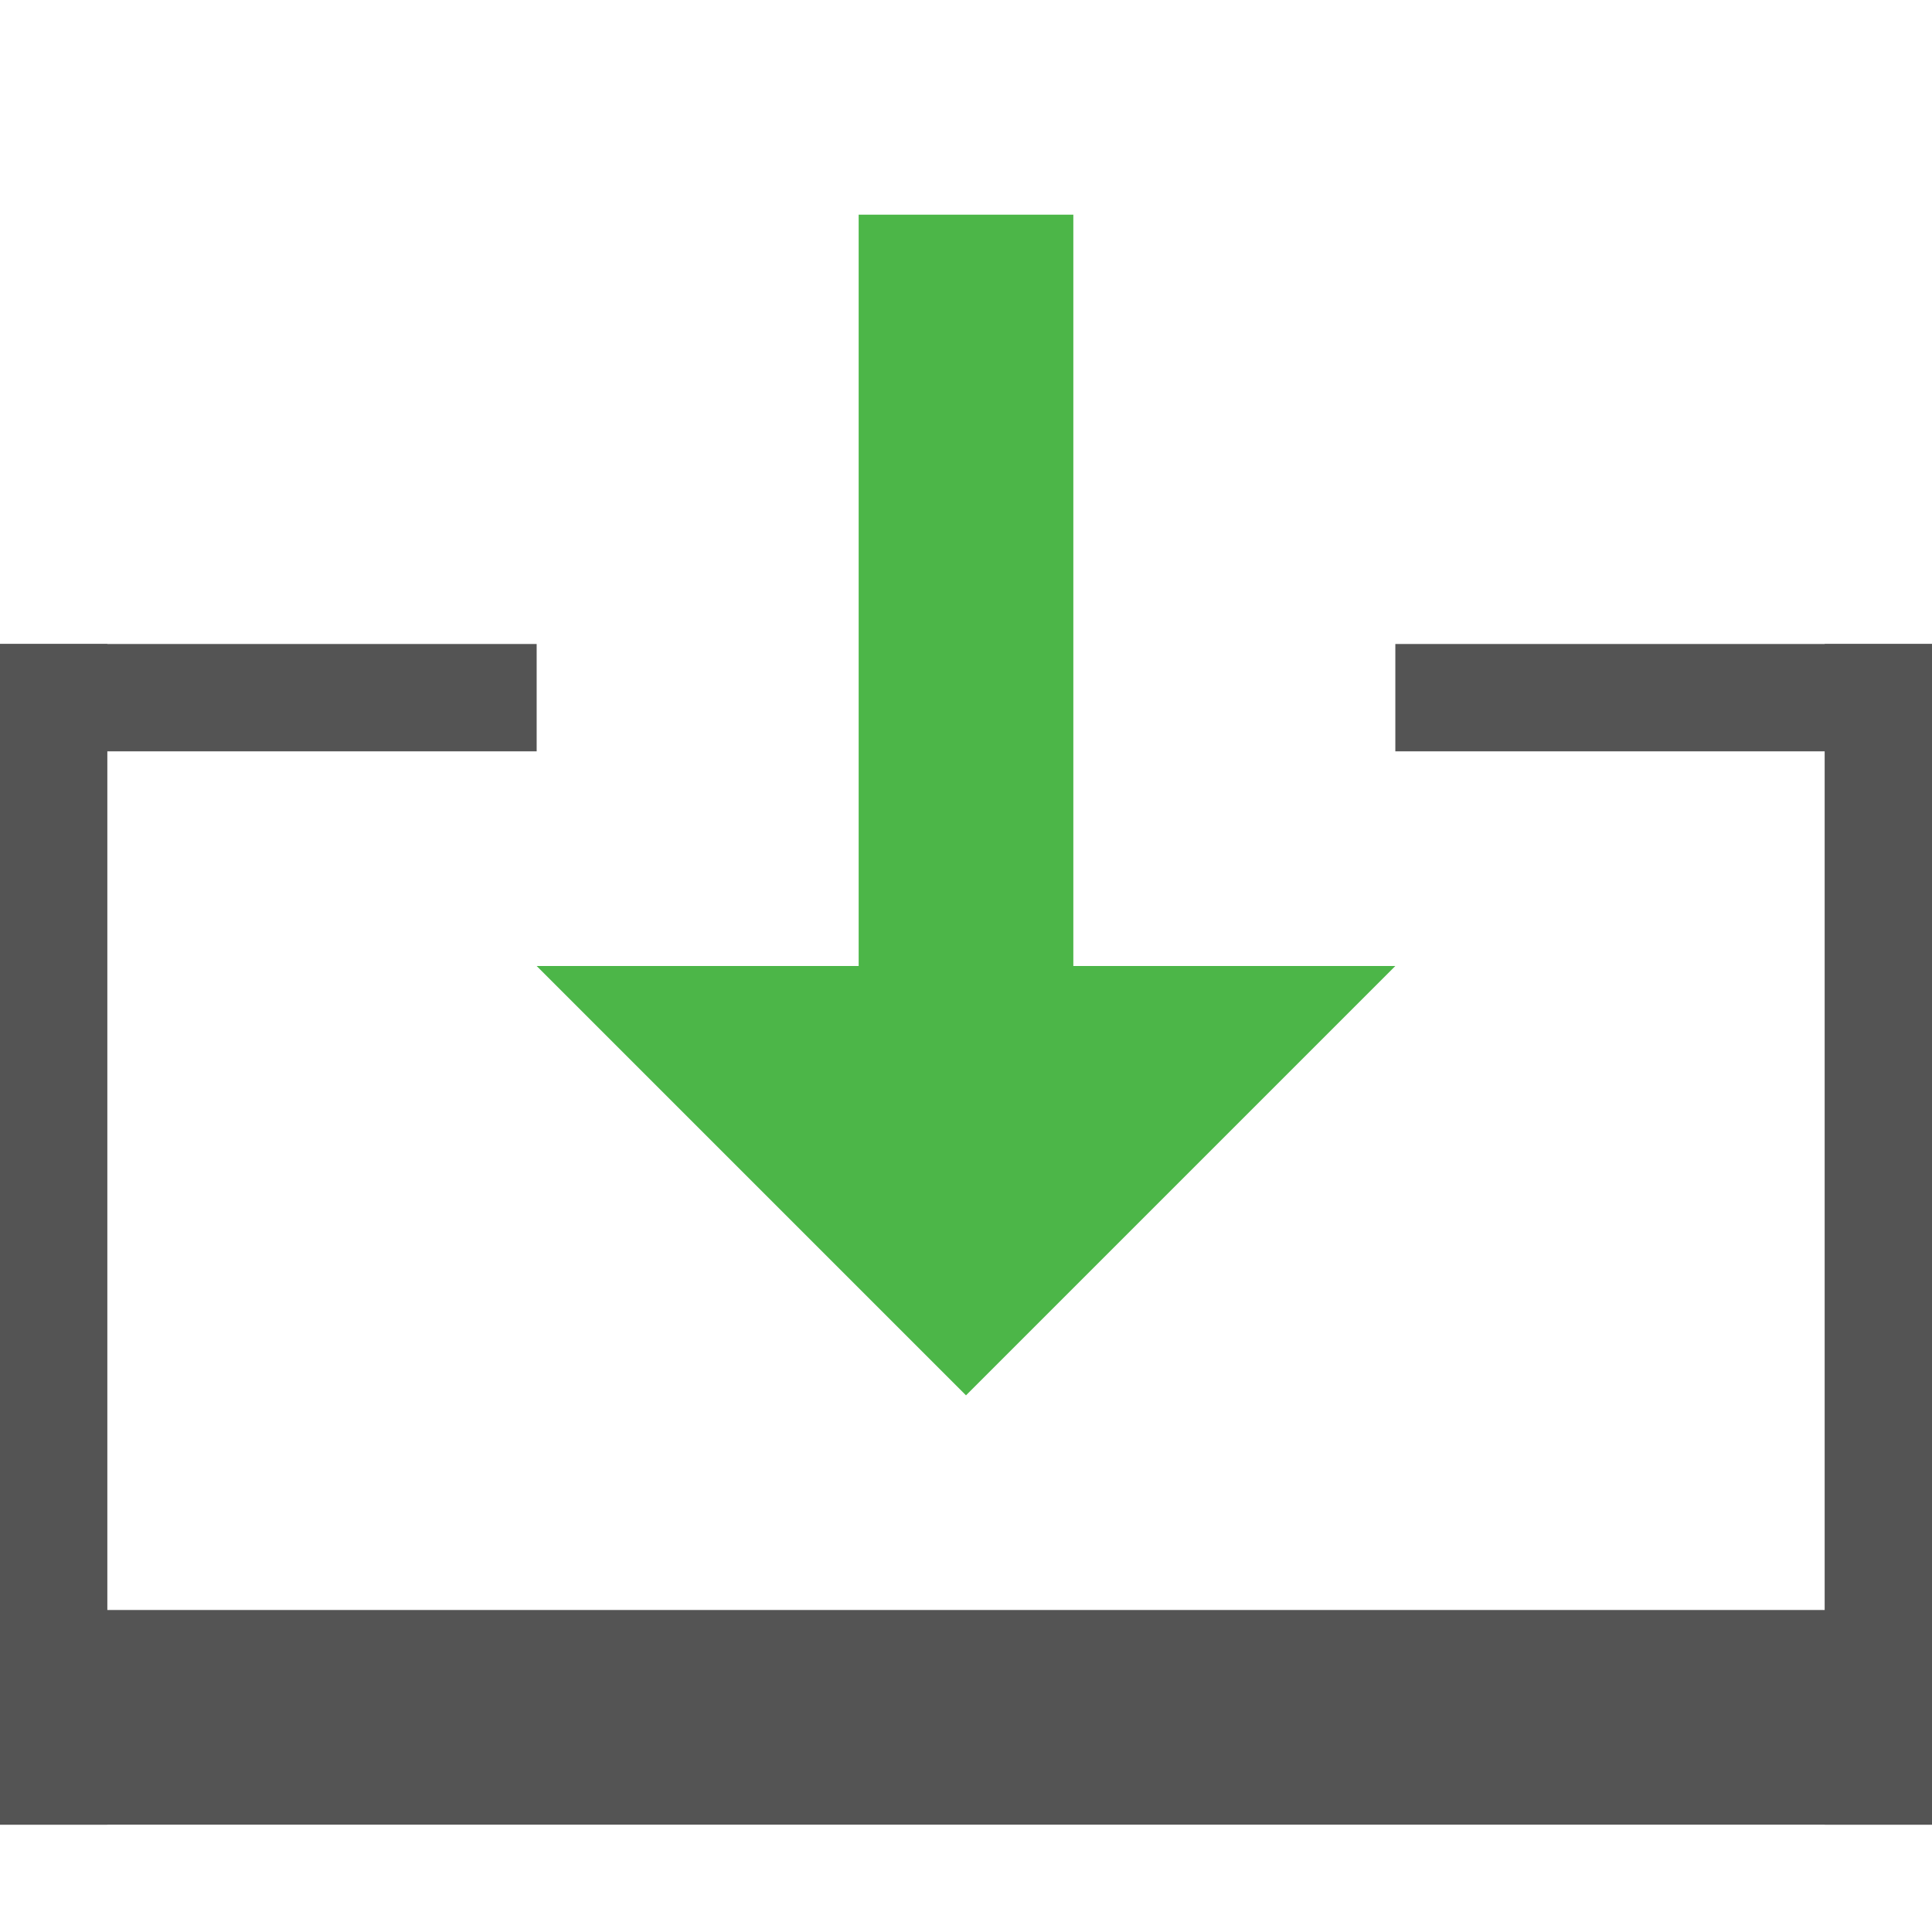 <?xml version="1.0" encoding="UTF-8"?>
<svg id="Layer_1" style="enable-background:new 0 0 18 18;" version="1.1" viewBox="0 0 18 18" x="0px" xml:space="preserve" xmlns="http://www.w3.org/2000/svg" xmlns:xlink="http://www.w3.org/1999/xlink" y="0px"><style type="text/css">	.st0{fill:#4CB648;}
	.st1{fill:#545454;}
	.st2{fill:none;}</style><rect class="st0" height="8" id="XMLID_7_" width="2" x="8" y="2"/><polygon class="st0" id="XMLID_8_" points="5,9 9,13 13,9 "/><rect class="st1" height="11" width="1" y="6"/><rect class="st1" height="1" width="5" y="6"/><rect class="st1" height="1" width="5" x="13" y="6"/><rect class="st1" height="11" width="1" x="17" y="6"/><rect class="st1" height="2" width="18" y="15"/><rect class="st2" height="18" width="18"/></svg>